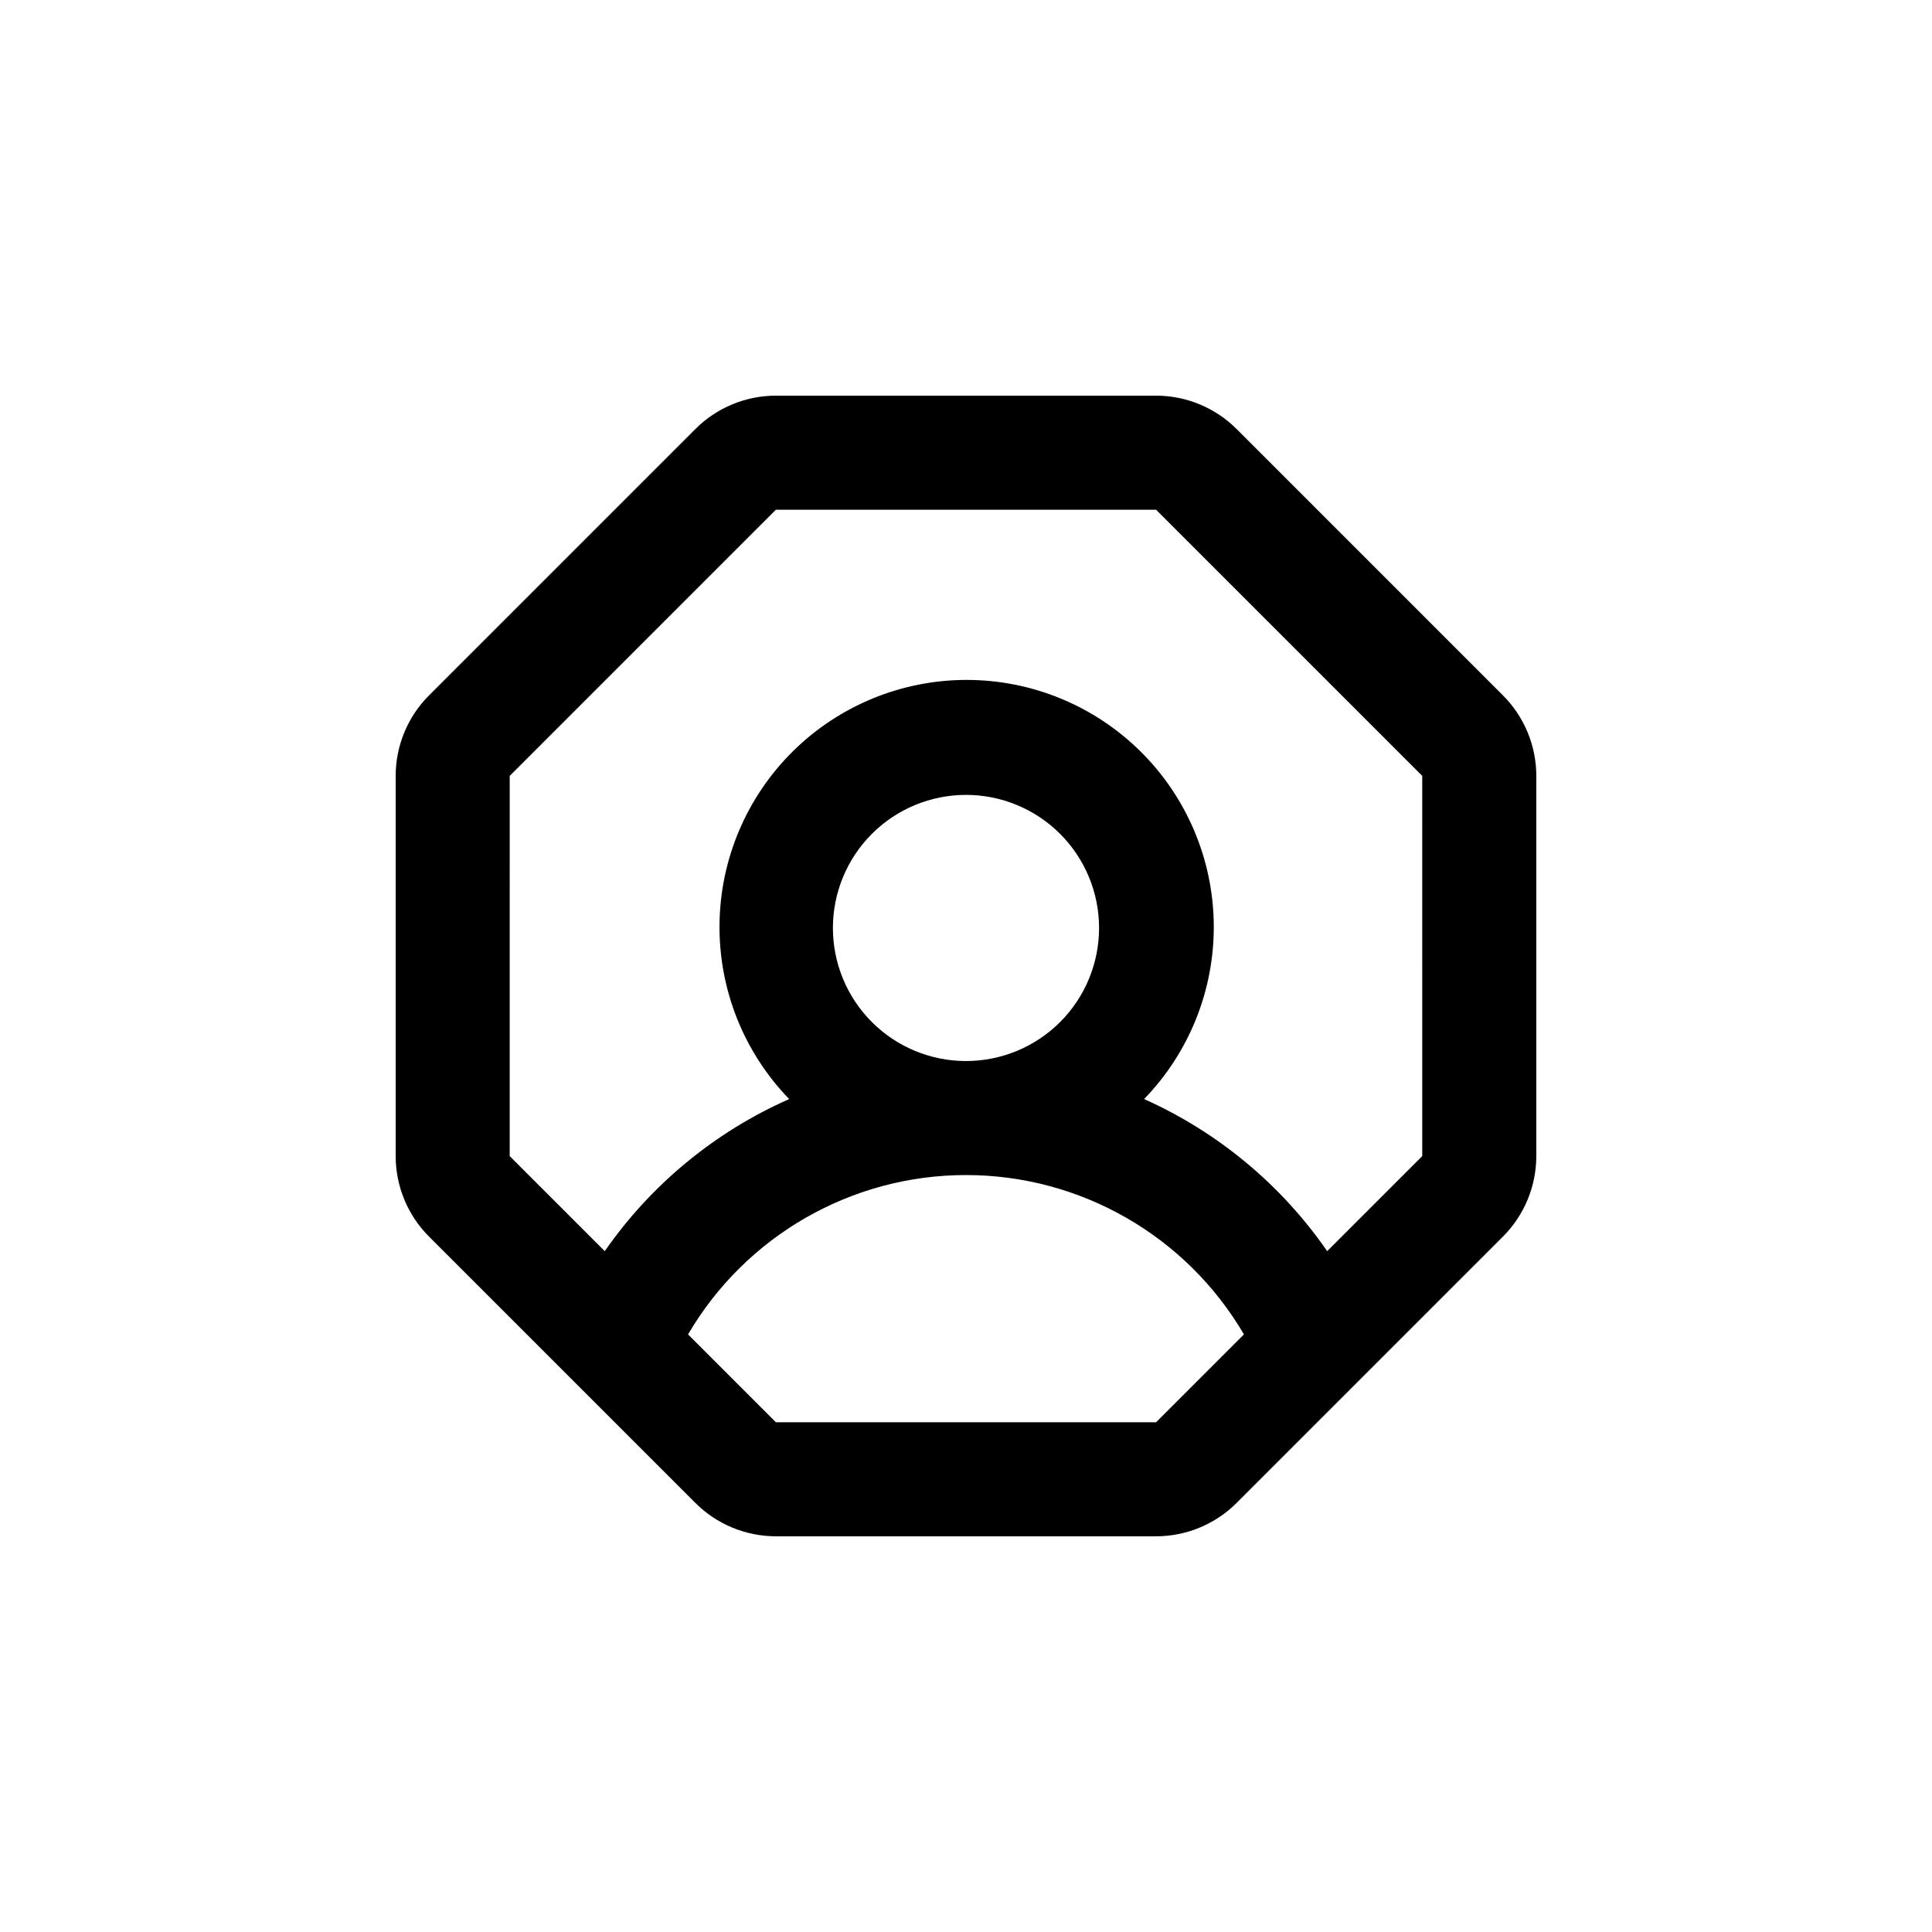 <?xml version="1.0" encoding="UTF-8"?>
<!-- Uploaded to: SVG Repo, www.svgrepo.com, Generator: SVG Repo Mixer Tools -->
<svg fill="#000000" width="800px" height="800px" version="1.1" viewBox="144 144 512 512" xmlns="http://www.w3.org/2000/svg">
 <path d="m471.74 257.72c-5.664-5.672-13.348-8.859-21.363-8.867h-100.76c-8.016 0.008-15.699 3.195-21.359 8.867l-70.535 70.535c-5.672 5.66-8.859 13.344-8.867 21.359v100.76c0.008 8.016 3.195 15.699 8.867 21.363l70.535 70.535v-0.004c5.66 5.672 13.344 8.859 21.359 8.867h100.76c8.016-0.008 15.699-3.195 21.363-8.867l70.535-70.535-0.004 0.004c5.672-5.664 8.859-13.348 8.867-21.363v-100.76c-0.008-8.016-3.195-15.699-8.867-21.359zm-21.363 263.19h-100.76l-23.277-23.277c15.312-26.16 43.348-42.234 73.66-42.234 30.309 0 58.344 16.074 73.656 42.234zm-85.648-130.99c0-9.352 3.719-18.324 10.332-24.938s15.582-10.328 24.938-10.328c9.352 0 18.32 3.715 24.938 10.328 6.613 6.613 10.328 15.586 10.328 24.938 0 9.355-3.715 18.324-10.328 24.938-6.617 6.613-15.586 10.328-24.938 10.328-9.355 0-18.324-3.715-24.938-10.328s-10.332-15.582-10.332-24.938zm156.18 60.457-25.191 25.191c-12.184-17.617-28.965-31.559-48.516-40.305 12.004-12.391 18.641-29.016 18.461-46.266-0.18-17.25-7.16-33.734-19.422-45.871-12.266-12.133-28.82-18.941-46.07-18.941-17.254 0-33.809 6.809-46.07 18.941-12.262 12.137-19.242 28.621-19.422 45.871-0.18 17.25 6.453 33.875 18.461 46.266-19.68 8.695-36.59 22.637-48.871 40.305l-25.191-25.191 0.004-100.76 70.531-70.531h100.76l70.535 70.531z"/>
</svg>